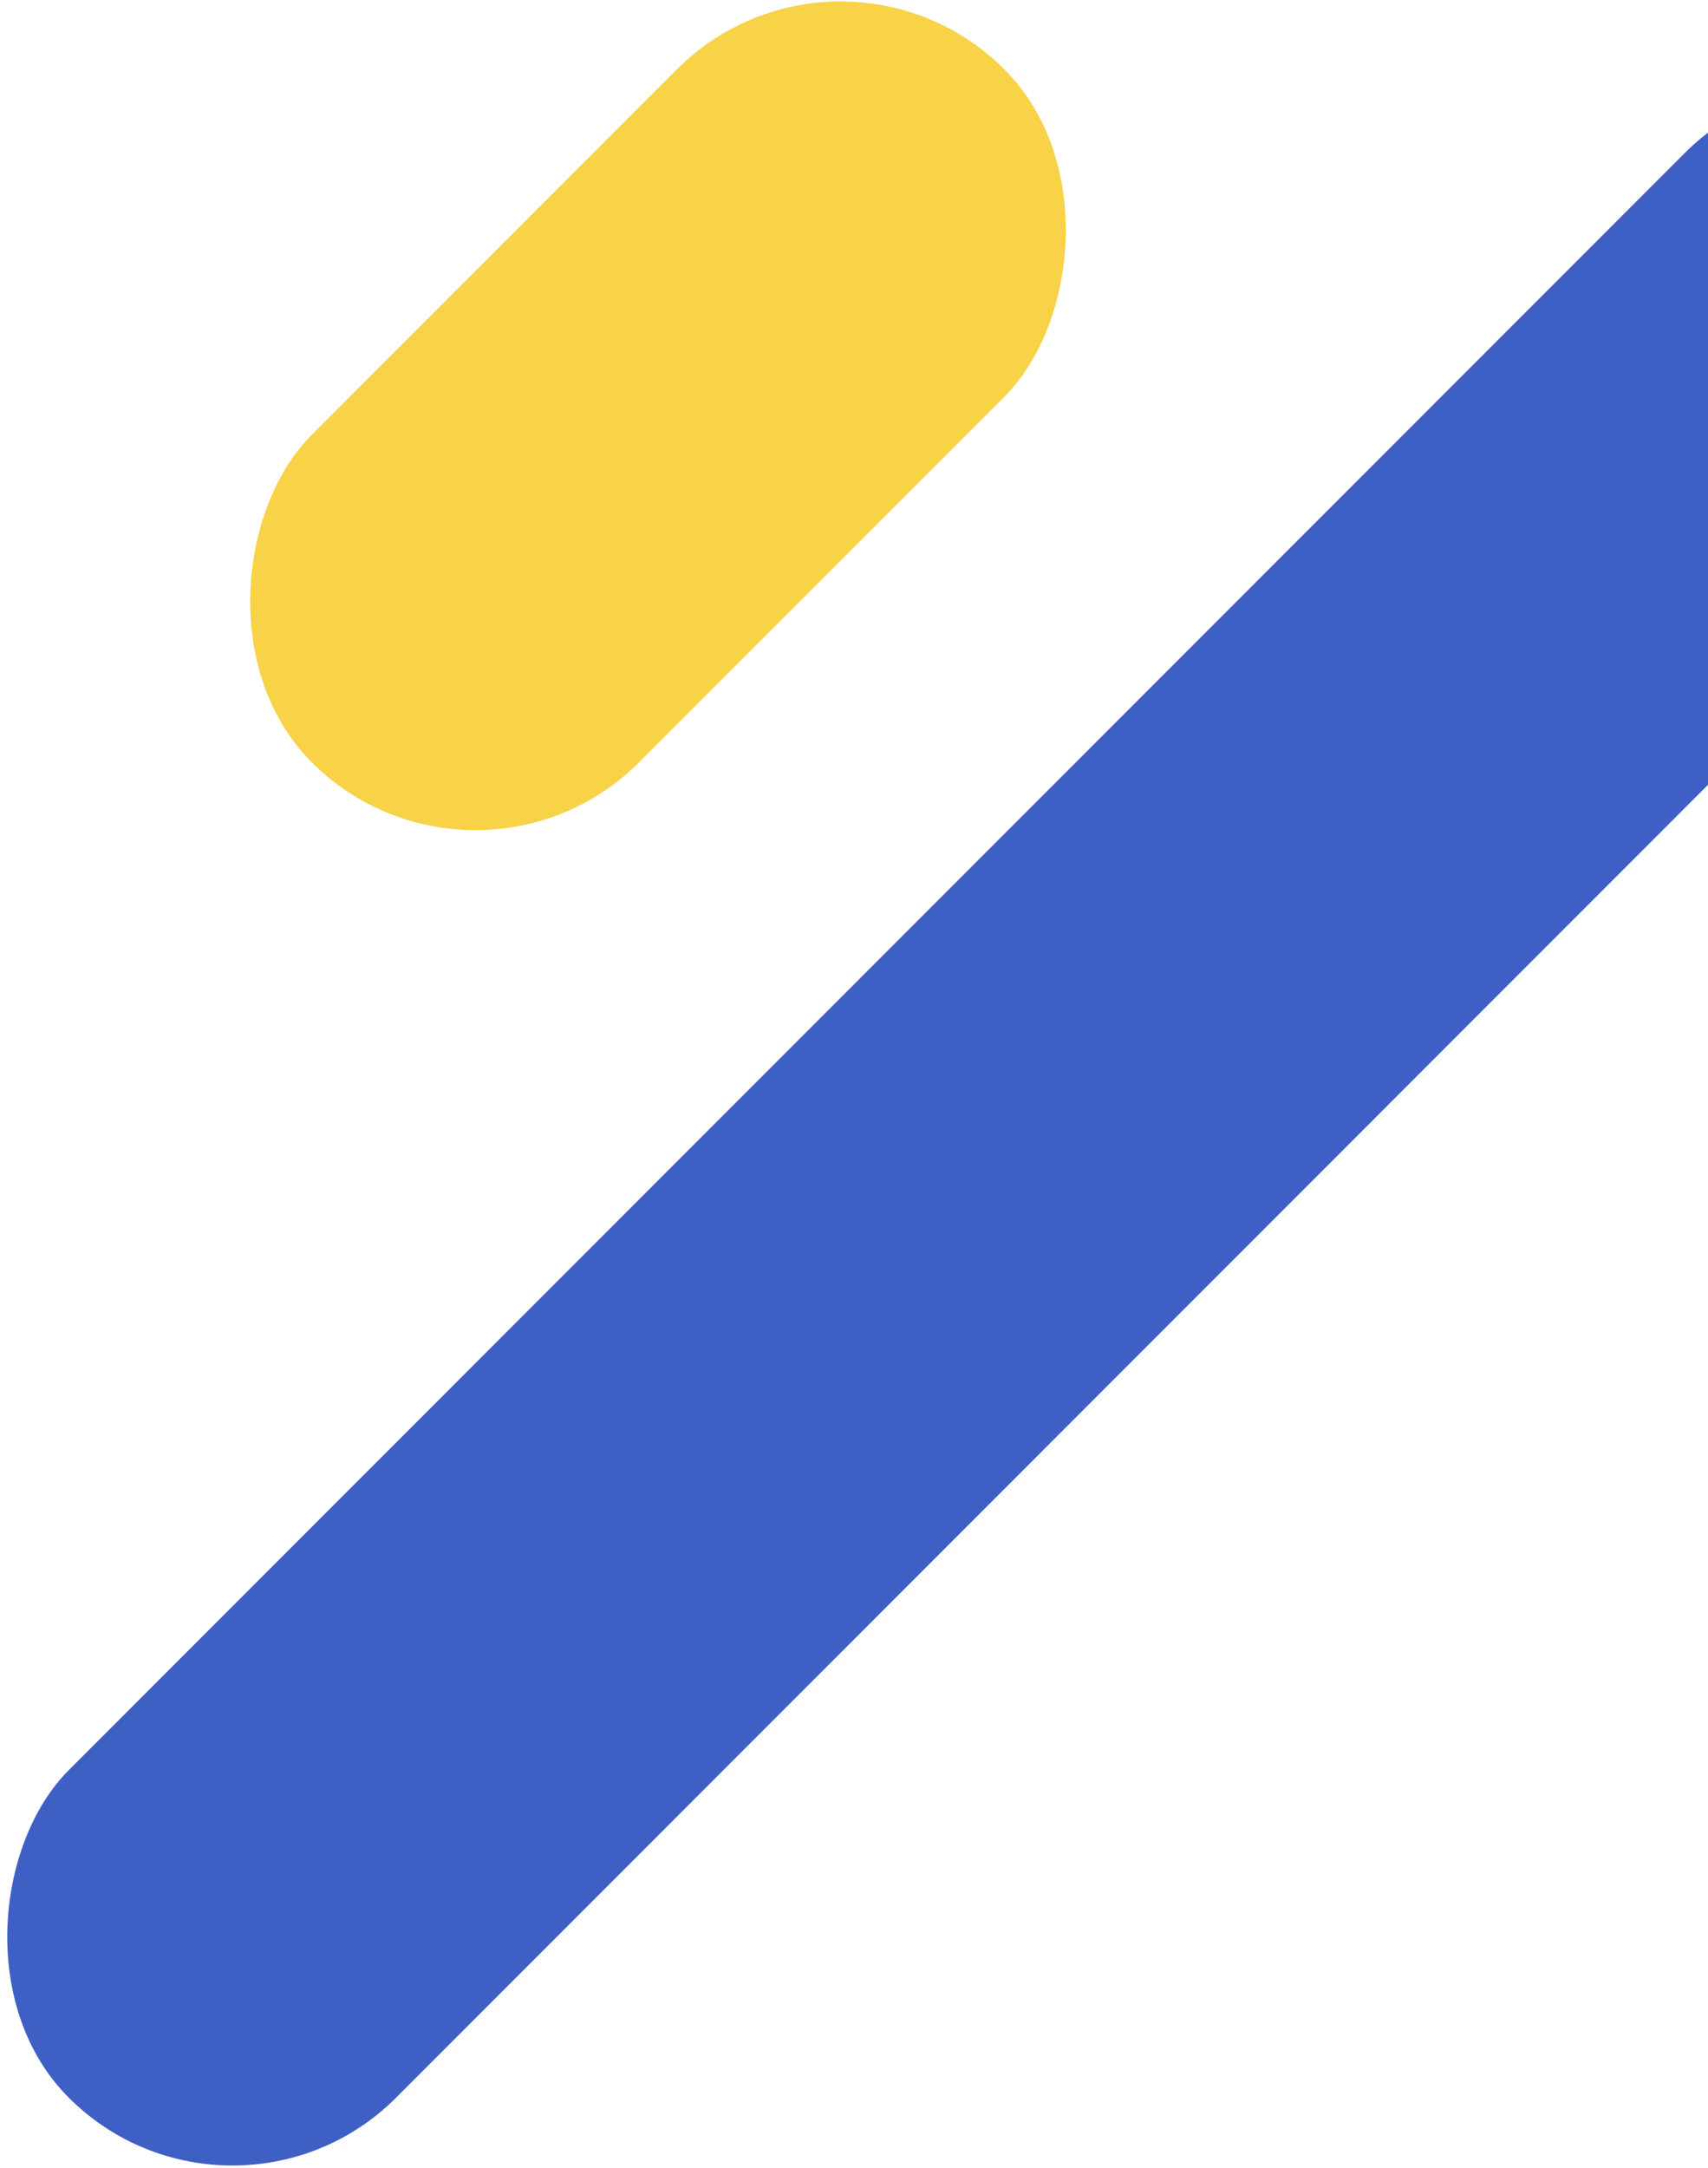 <svg width="369" height="468" viewBox="0 0 369 468" fill="none" xmlns="http://www.w3.org/2000/svg">
<rect x="399.286" y="-2.277" width="100" height="593.66" rx="50" transform="rotate(45 399.286 -2.277)" fill="#3E60C4"/>
<rect x="181.609" y="-20.391" width="100" height="211.579" rx="50" transform="rotate(45 181.609 -20.391)" fill="#F8D247"/>
</svg>
